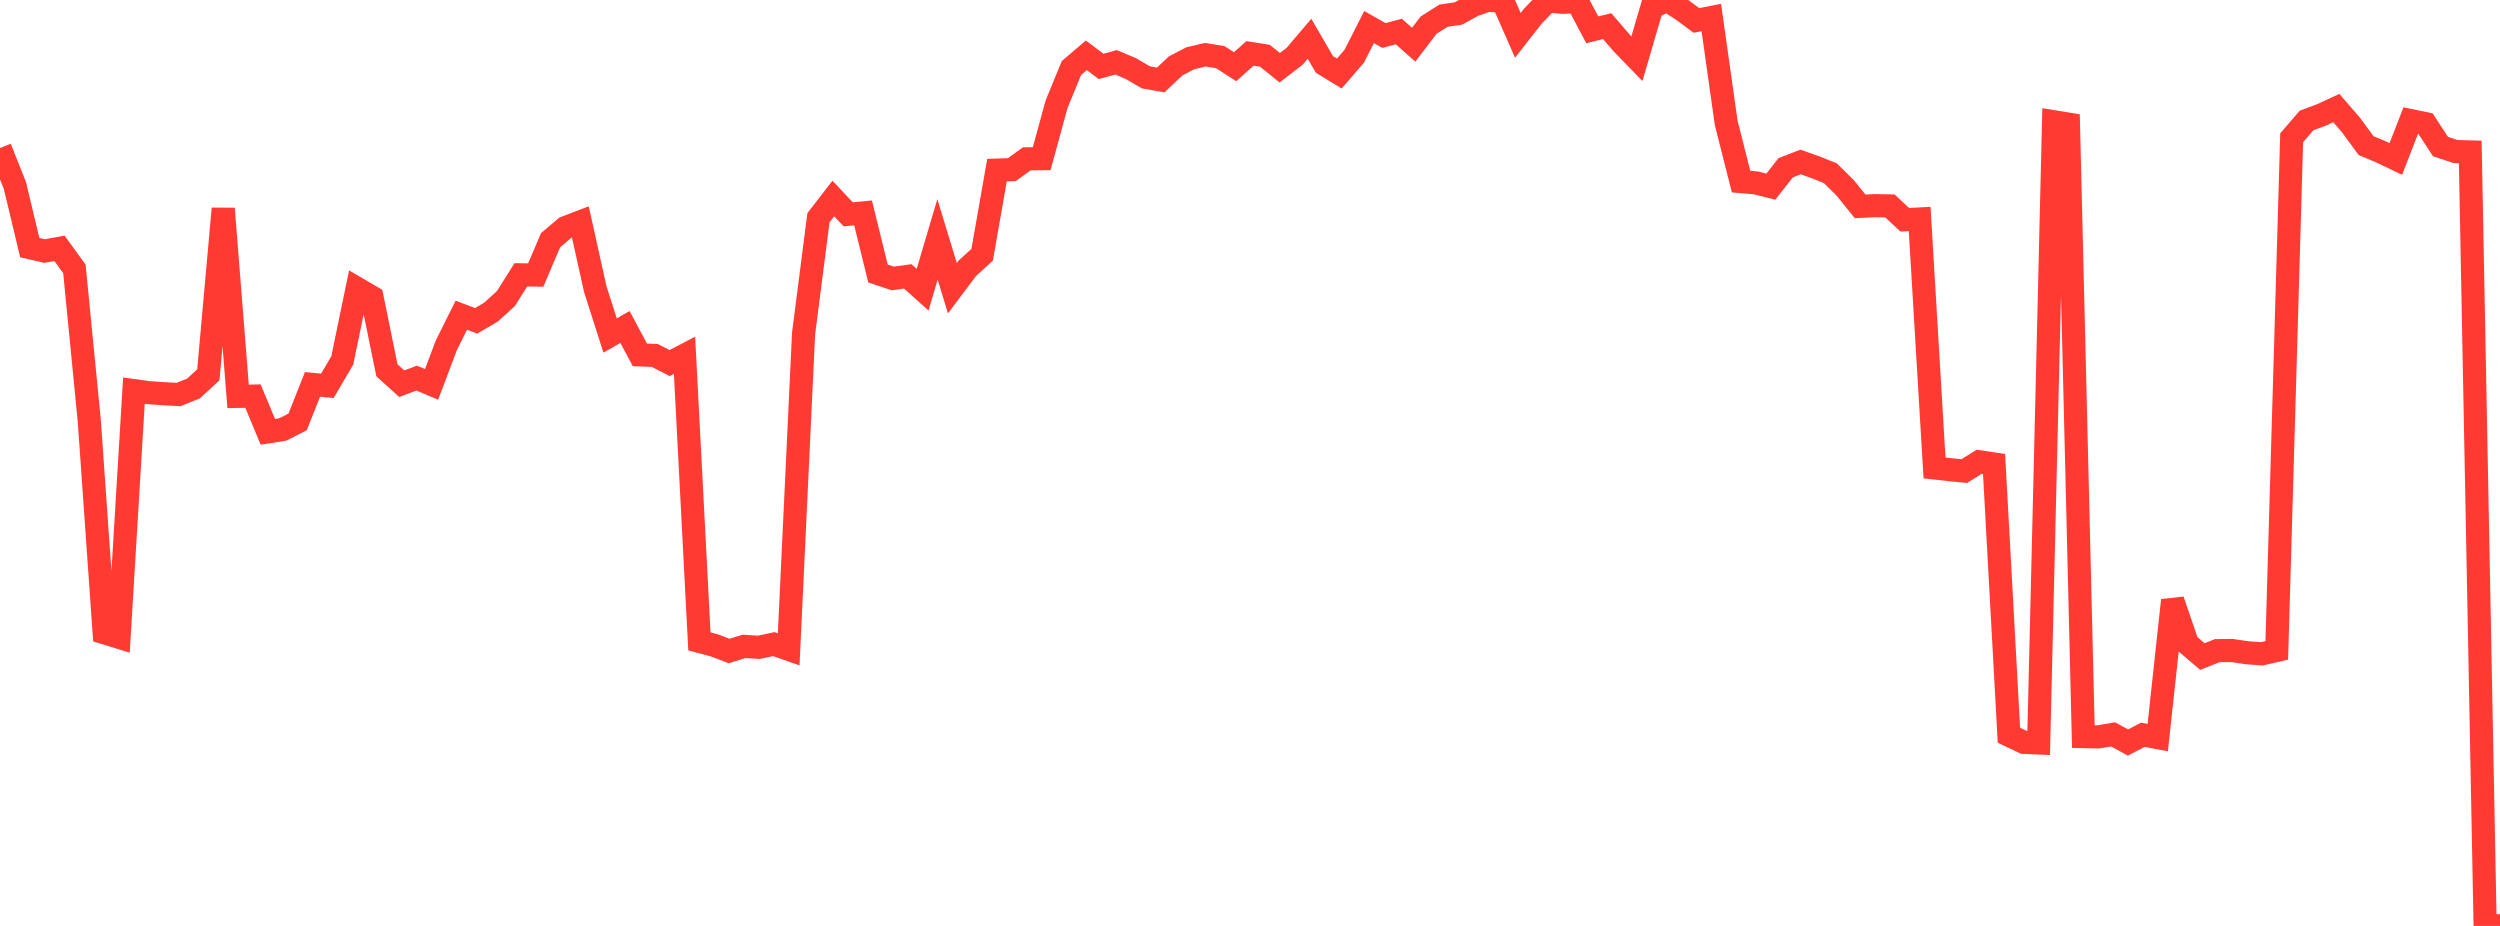 <?xml version="1.0" standalone="no"?>
<!DOCTYPE svg PUBLIC "-//W3C//DTD SVG 1.1//EN" "http://www.w3.org/Graphics/SVG/1.1/DTD/svg11.dtd">

<svg width="135" height="50" viewBox="0 0 135 50" preserveAspectRatio="none" 
  xmlns="http://www.w3.org/2000/svg"
  xmlns:xlink="http://www.w3.org/1999/xlink">


<polyline points="0.0, 7.994 0.804, 10.014 1.607, 13.372 2.411, 13.557 3.214, 13.41 4.018, 14.52 4.821, 22.722 5.625, 34.166 6.429, 34.414 7.232, 21.095 8.036, 21.205 8.839, 21.261 9.643, 21.303 10.446, 20.98 11.25, 20.242 12.054, 11.264 12.857, 21.403 13.661, 21.39 14.464, 23.319 15.268, 23.192 16.071, 22.784 16.875, 20.758 17.679, 20.835 18.482, 19.465 19.286, 15.579 20.089, 16.049 20.893, 19.995 21.696, 20.72 22.5, 20.418 23.304, 20.757 24.107, 18.633 24.911, 17.022 25.714, 17.325 26.518, 16.851 27.321, 16.119 28.125, 14.841 28.929, 14.853 29.732, 12.969 30.536, 12.29 31.339, 11.983 32.143, 15.606 32.946, 18.117 33.75, 17.658 34.554, 19.164 35.357, 19.194 36.161, 19.606 36.964, 19.186 37.768, 34.634 38.571, 34.848 39.375, 35.154 40.179, 34.904 40.982, 34.955 41.786, 34.782 42.589, 35.064 43.393, 18.016 44.196, 11.758 45.0, 10.719 45.804, 11.573 46.607, 11.498 47.411, 14.769 48.214, 15.037 49.018, 14.924 49.821, 15.643 50.625, 12.925 51.429, 15.564 52.232, 14.491 53.036, 13.756 53.839, 9.186 54.643, 9.159 55.446, 8.576 56.25, 8.569 57.054, 5.631 57.857, 3.673 58.661, 2.987 59.464, 3.587 60.268, 3.365 61.071, 3.705 61.875, 4.175 62.679, 4.319 63.482, 3.562 64.286, 3.142 65.089, 2.956 65.893, 3.085 66.696, 3.602 67.5, 2.884 68.304, 3.011 69.107, 3.657 69.911, 3.038 70.714, 2.093 71.518, 3.478 72.321, 3.971 73.125, 3.043 73.929, 1.462 74.732, 1.917 75.536, 1.703 76.339, 2.414 77.143, 1.359 77.946, 0.848 78.75, 0.73 79.554, 0.285 80.357, 0.008 81.161, 0.081 81.964, 1.909 82.768, 0.88 83.571, 0.044 84.375, 0.124 85.179, 0.092 85.982, 1.609 86.786, 1.41 87.589, 2.342 88.393, 3.171 89.196, 0.422 90.0, 0.0 90.804, 0.51 91.607, 1.104 92.411, 0.947 93.214, 6.634 94.018, 9.806 94.821, 9.876 95.625, 10.079 96.429, 9.059 97.232, 8.747 98.036, 9.032 98.839, 9.354 99.643, 10.147 100.446, 11.143 101.25, 11.105 102.054, 11.12 102.857, 11.867 103.661, 11.825 104.464, 25.269 105.268, 25.359 106.071, 25.438 106.875, 24.936 107.679, 25.057 108.482, 39.703 109.286, 40.086 110.089, 40.12 110.893, 6.574 111.696, 6.705 112.5, 39.775 113.304, 39.793 114.107, 39.657 114.911, 40.095 115.714, 39.677 116.518, 39.831 117.321, 32.415 118.125, 34.768 118.929, 35.454 119.732, 35.134 120.536, 35.128 121.339, 35.248 122.143, 35.306 122.946, 35.12 123.75, 7.44 124.554, 6.505 125.357, 6.207 126.161, 5.835 126.964, 6.764 127.768, 7.863 128.571, 8.2 129.375, 8.585 130.179, 6.513 130.982, 6.68 131.786, 7.912 132.589, 8.182 133.393, 8.204 134.196, 49.944 135.0, 50.0" fill="none" stroke="#ff3a33" stroke-width="1.25"/>

</svg>